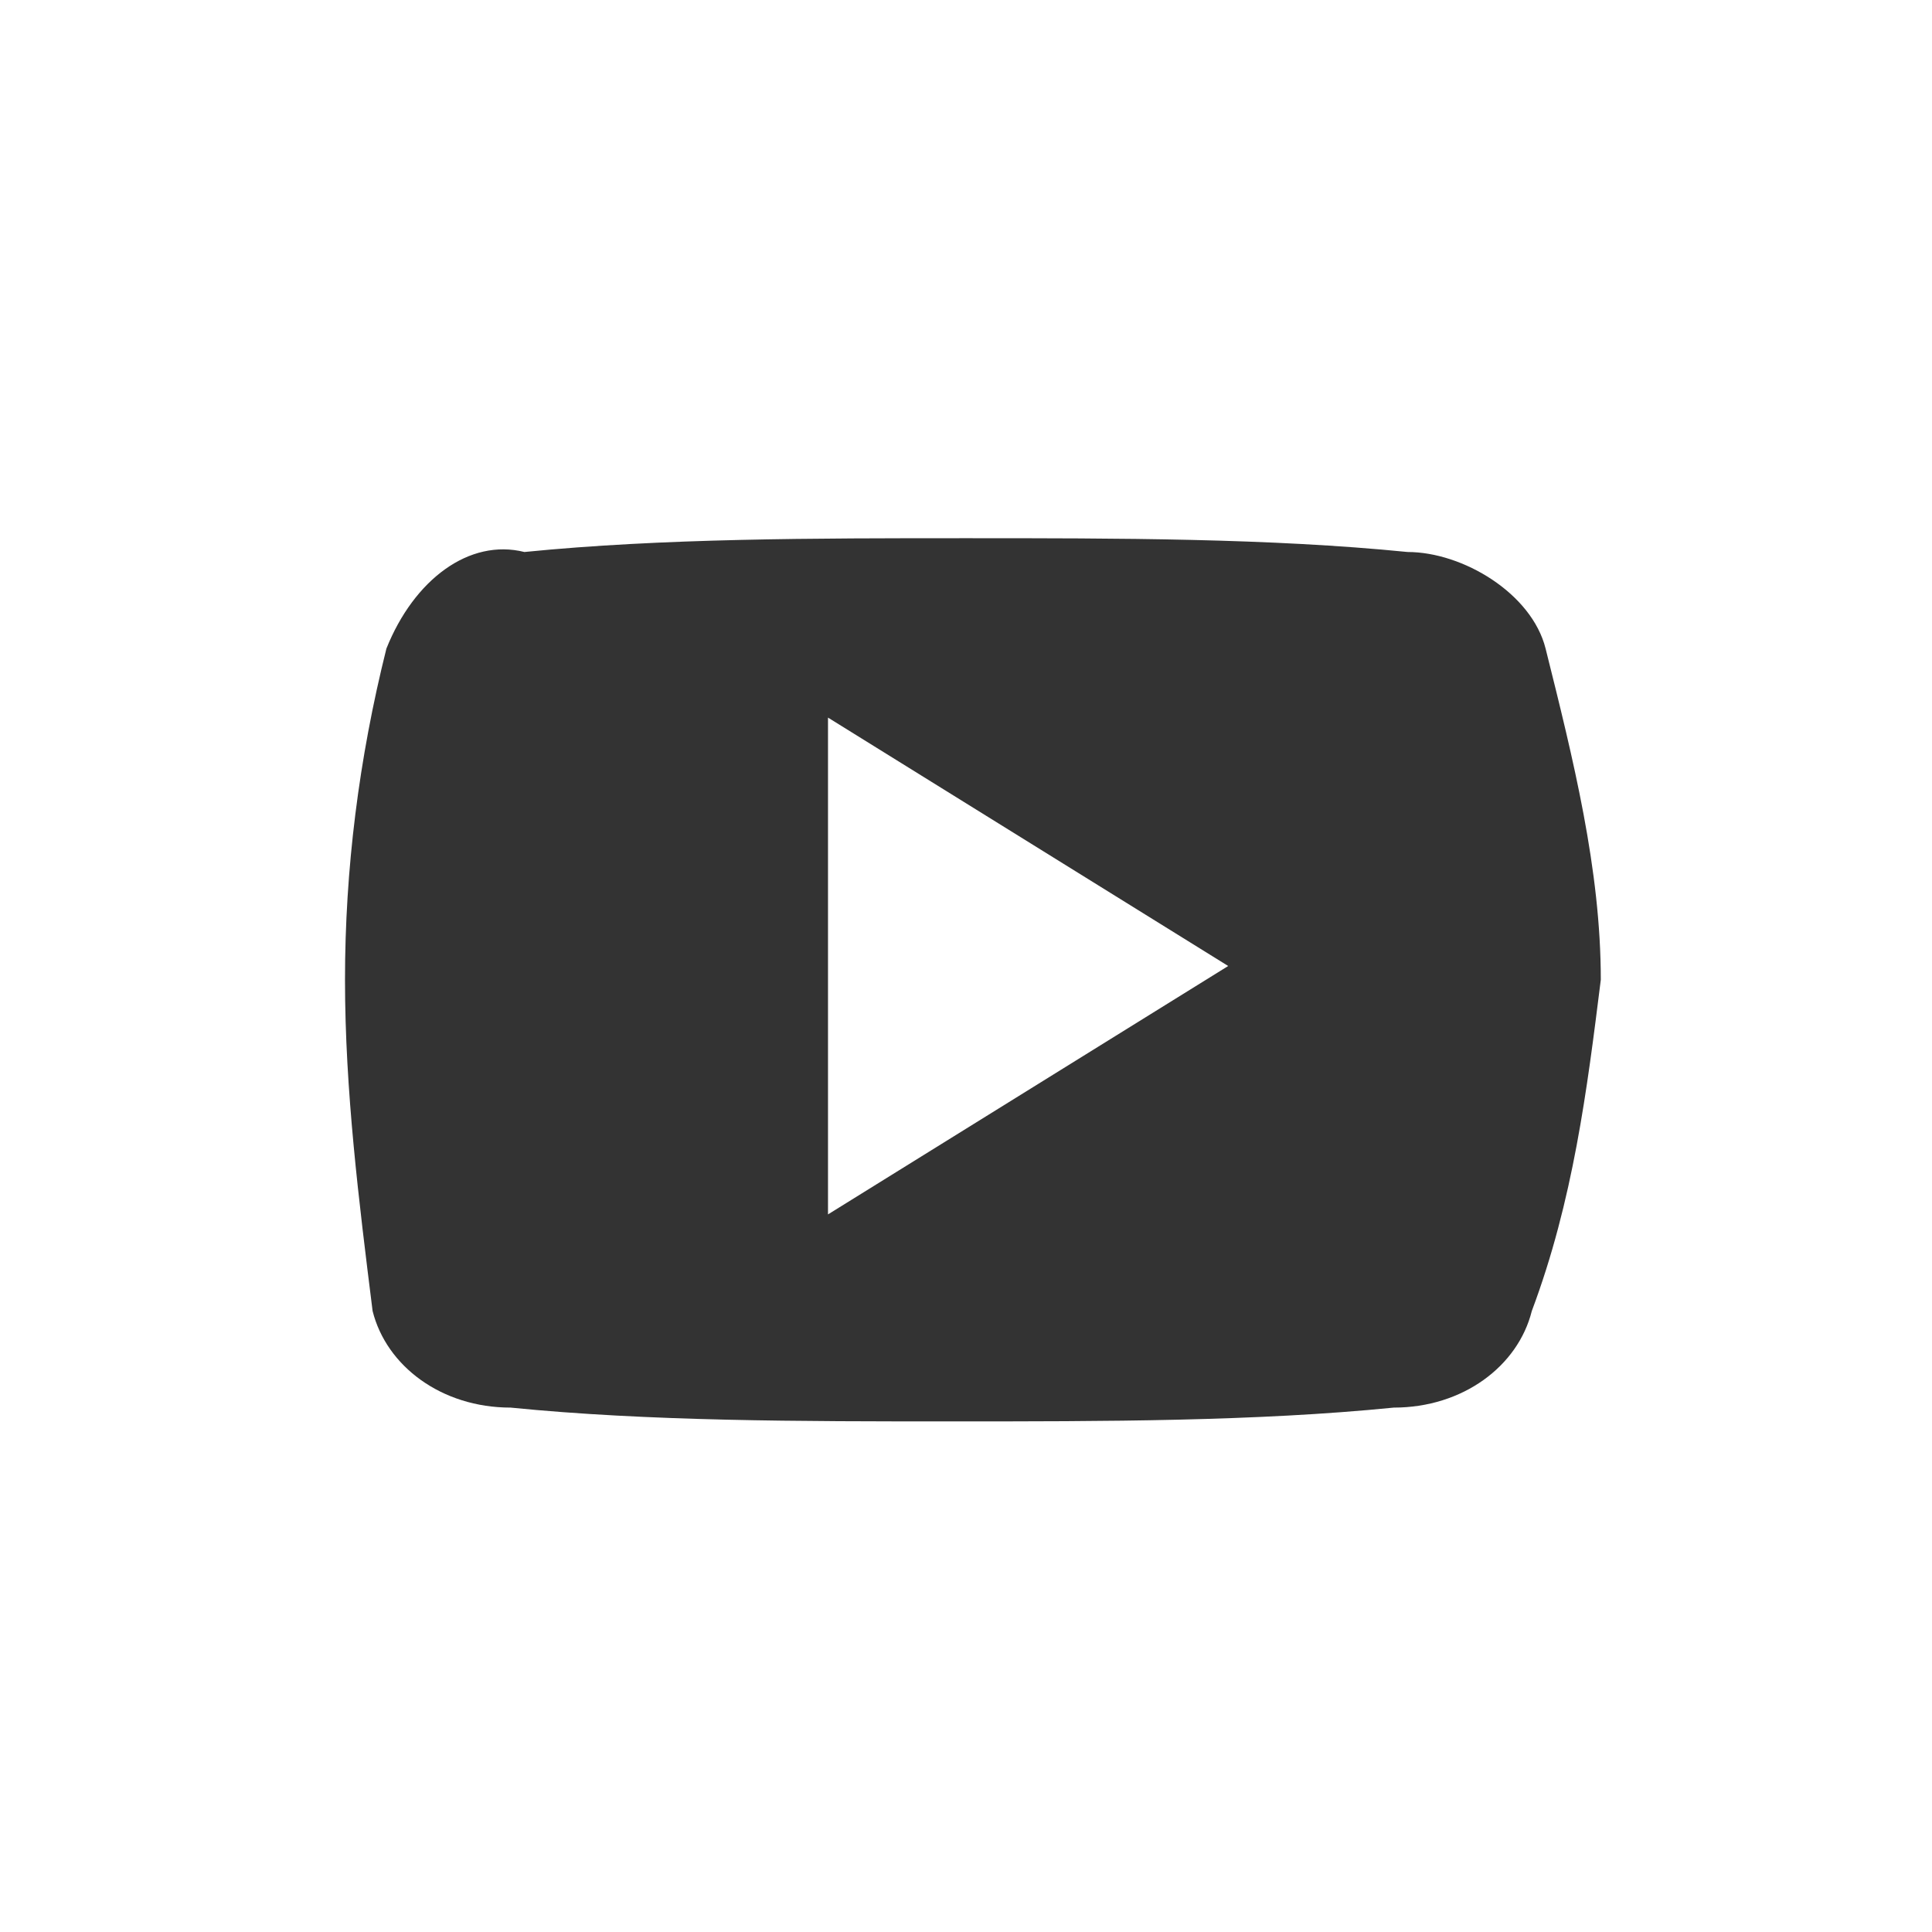 <?xml version="1.0" encoding="utf-8"?>
<!-- Generator: Adobe Illustrator 25.0.1, SVG Export Plug-In . SVG Version: 6.00 Build 0)  -->
<svg version="1.1" id="Layer_1" xmlns="http://www.w3.org/2000/svg" xmlns:xlink="http://www.w3.org/1999/xlink" x="0px" y="0px"
	 viewBox="0 0 14 14" style="enable-background:new 0 0 14 14;" xml:space="preserve">
<rect x="0" y="0" width="14" height="14" fill="#333333" stroke="none"/>
<style type="text/css">
	.st0{fill:#FFFFFF;}
</style>
<g id="Layer_2_1_">
	<g id="art">
		<polygon class="st0" points="6,5.2 8.9,7 6,8.8 		"/>
		<path class="st0" d="M0,0v14h14V0H0z M11.1,9.5c-0.1,0.4-0.5,0.7-1,0.7c-1,0.1-2.1,0.1-3.2,0.1s-2.2,0-3.2-0.1
			c-0.5,0-0.9-0.3-1-0.7C2.6,8.7,2.5,7.9,2.5,7.1c0-0.8,0.1-1.6,0.3-2.4C3,4.2,3.4,3.9,3.8,4c1-0.1,2.1-0.1,3.2-0.1s2.2,0,3.2,0.1
			c0.4,0,0.9,0.3,1,0.7c0.2,0.8,0.4,1.6,0.4,2.4C11.5,7.9,11.4,8.7,11.1,9.5z"/>
	</g>
</g>
</svg>
